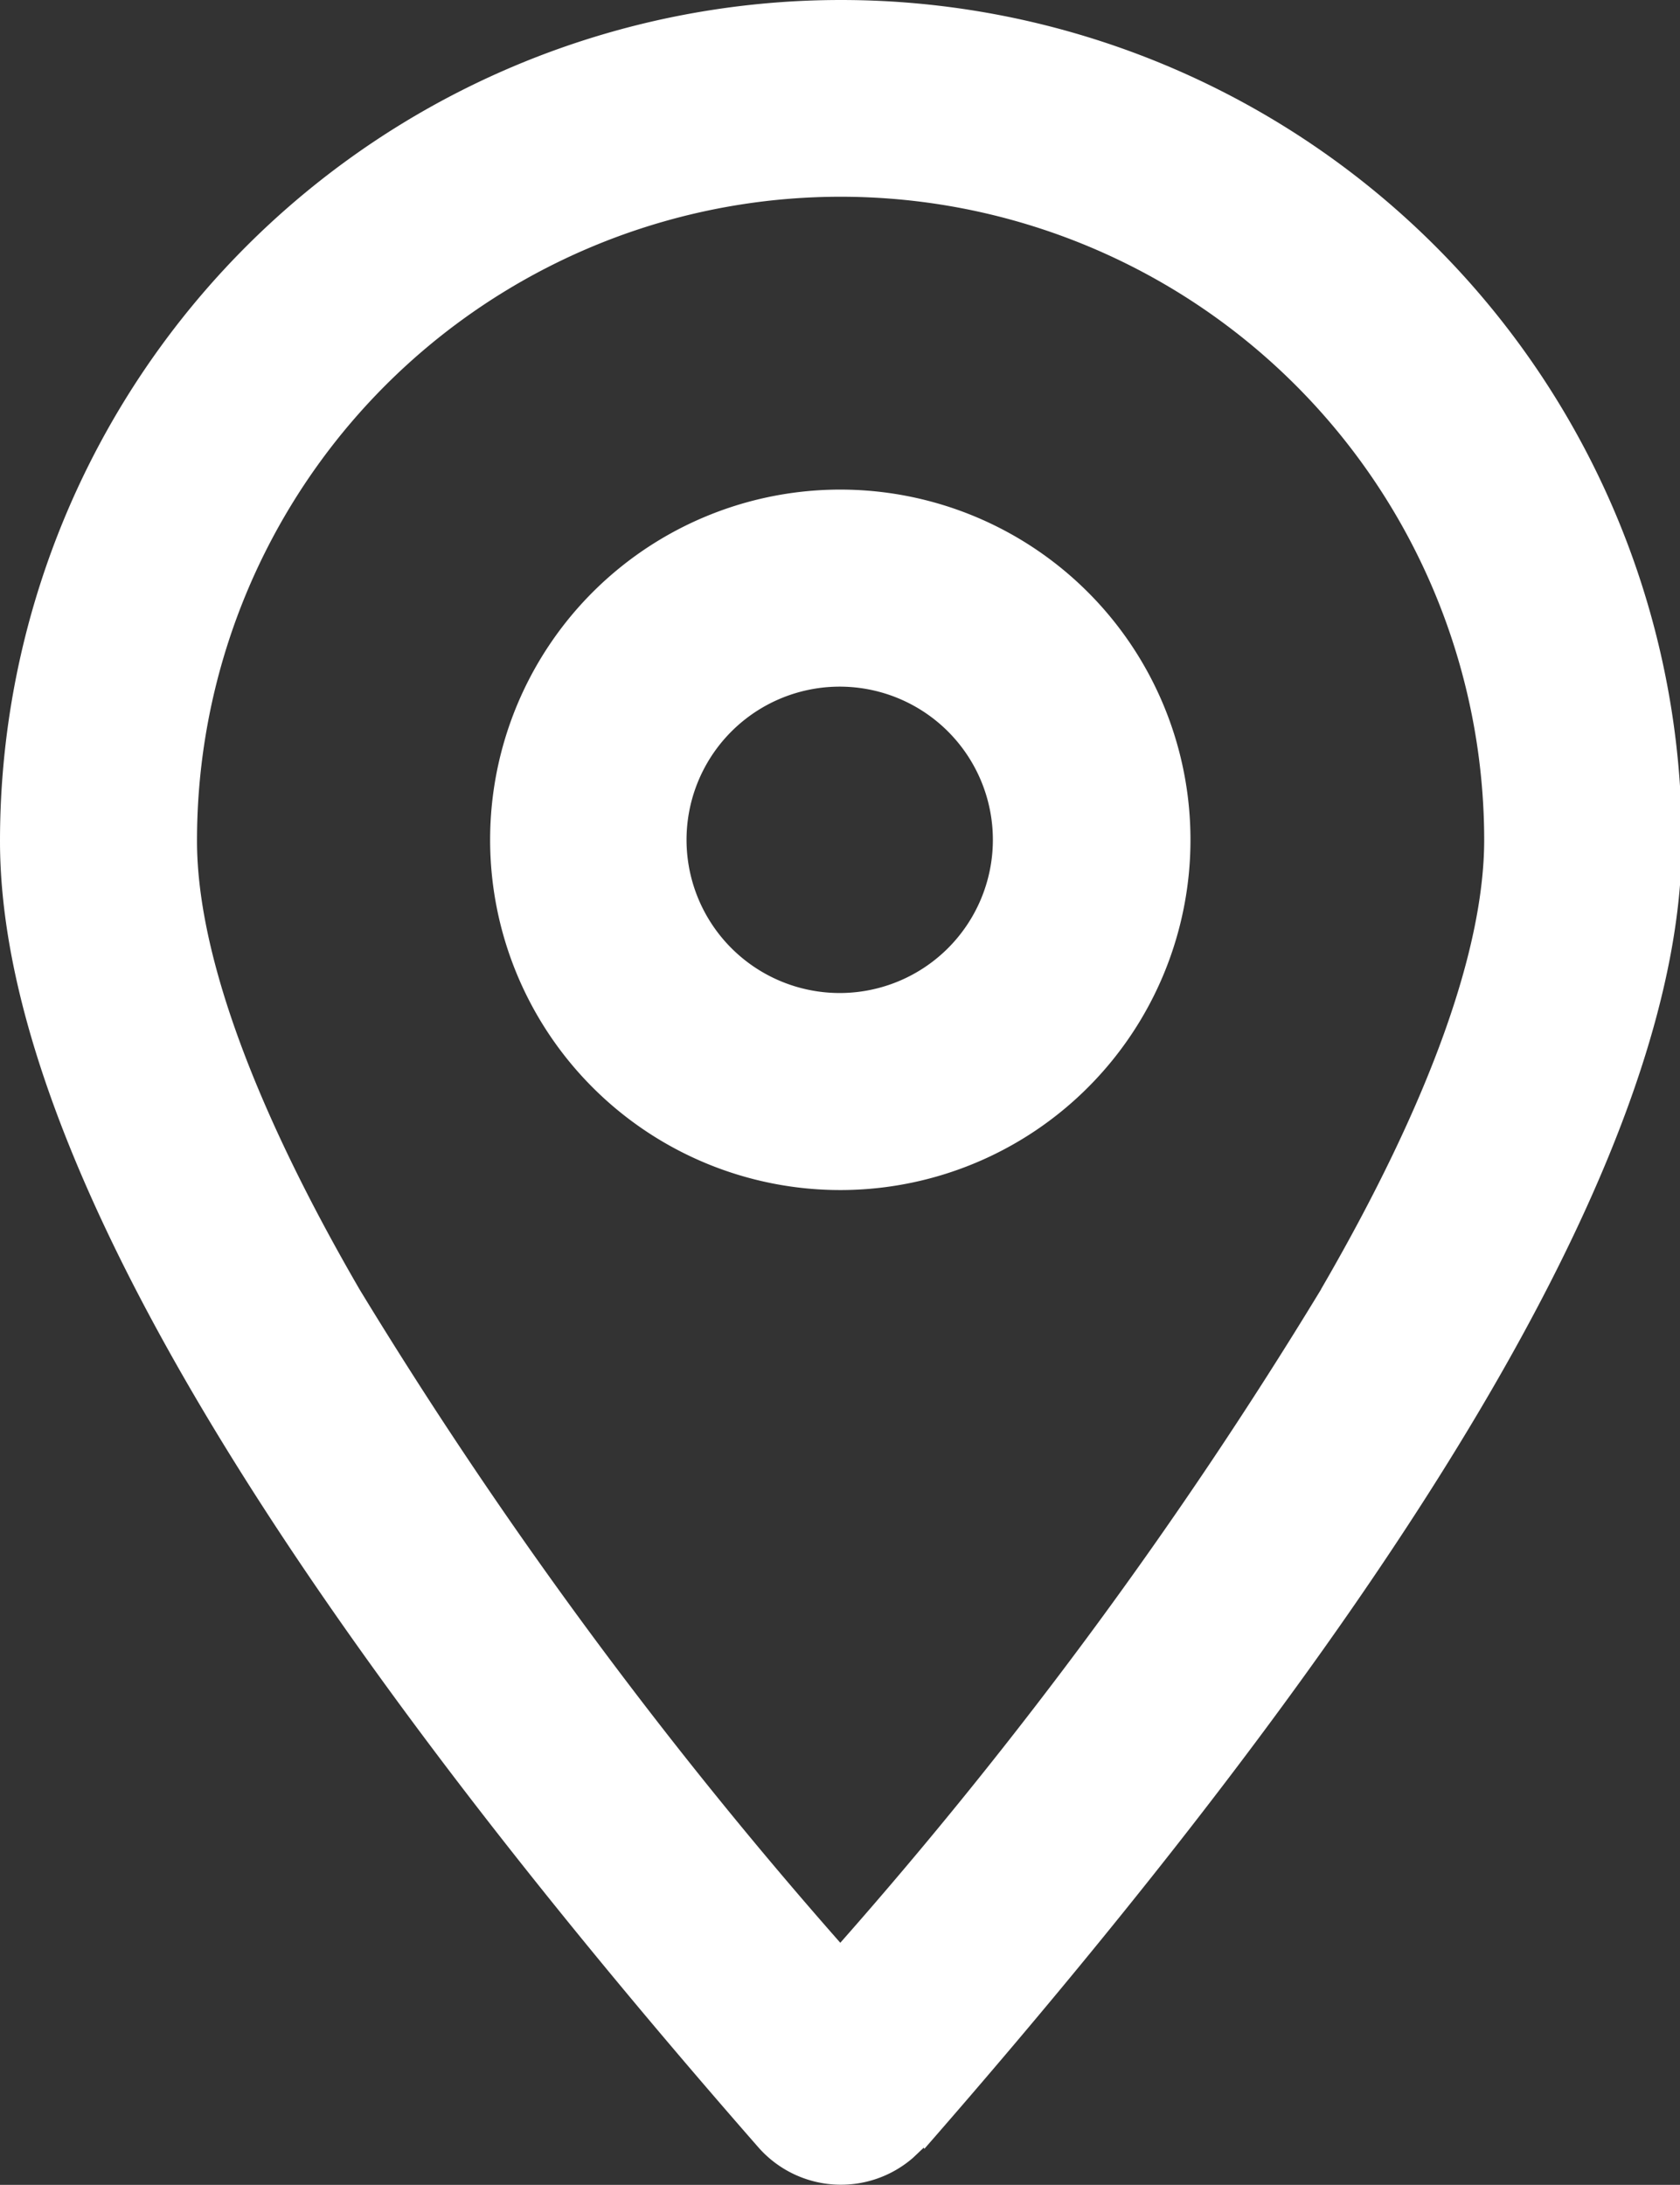 <svg id="底版" xmlns="http://www.w3.org/2000/svg" viewBox="0 0 27.97 36.37"><rect x="0" y="0" width="27.97" height="36.37" fill="#333333" stroke="none"/><defs><style>.cls-1{fill:#fff;}</style></defs><path class="cls-1" d="M22,21.45c1.84-3.17,2.71-5.69,2.71-7.47A10.71,10.71,0,0,0,3.28,14c0,1.78.87,4.3,2.71,7.47a76.94,76.94,0,0,0,8,10.87,76.32,76.32,0,0,0,8-10.87Zm-6.62,14.3-.18.17a1.83,1.83,0,0,1-2.57-.17Q0,21.32,0,14a14,14,0,0,1,28,0q0,7.34-12.61,21.77ZM14,19.81A5.83,5.83,0,1,0,8.16,14,5.83,5.83,0,0,0,14,19.81Zm0-3.28A2.55,2.55,0,1,1,16.53,14,2.55,2.55,0,0,1,14,16.53Zm0,0"/></svg>